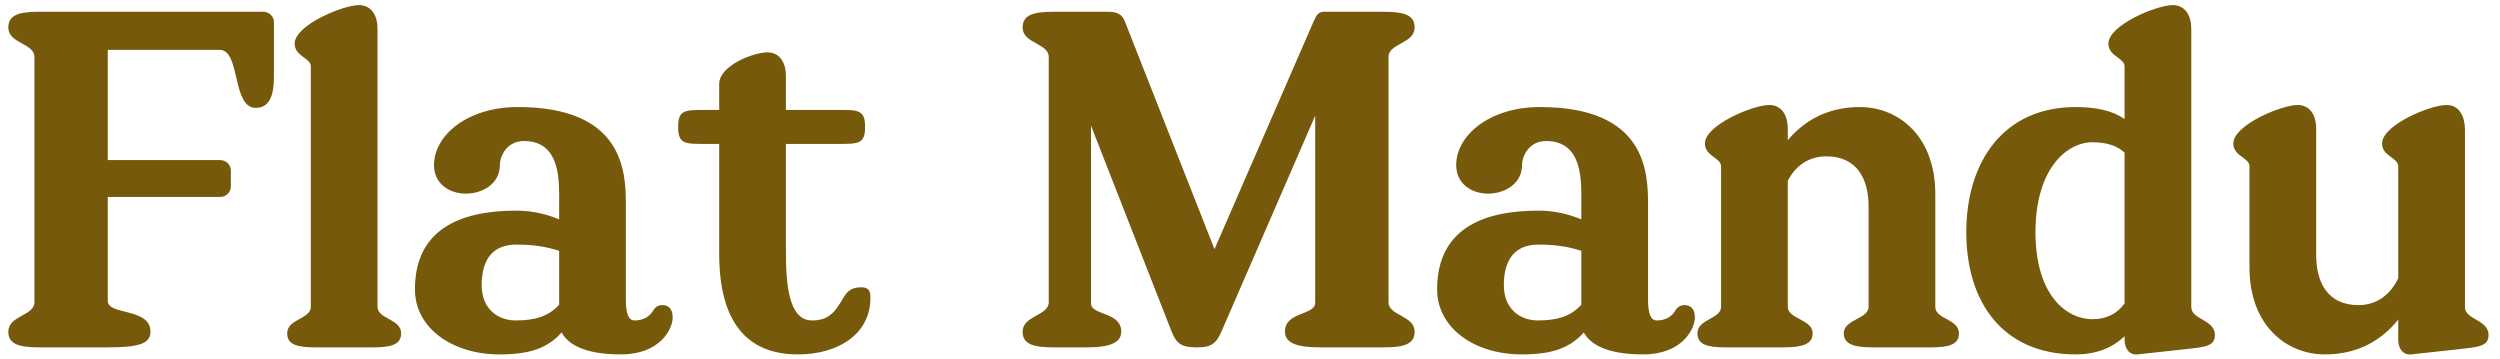 <svg width="181" height="26" viewBox="0 0 181 26" fill="none" xmlns="http://www.w3.org/2000/svg">
<path d="M2.493 4.12C2.493 3.13 0.603 3.16 0.603 1.99C0.603 1.09 1.353 0.85 2.853 0.85H19.053C19.473 0.85 19.833 1.18 19.833 1.6V5.59C19.833 6.97 19.473 7.81 18.513 7.81C16.773 7.81 17.433 3.61 15.903 3.61H7.803V11.59H15.933C16.353 11.59 16.713 11.92 16.713 12.34V13.51C16.713 13.93 16.353 14.26 15.933 14.26H7.803V21.79C7.803 22.84 10.893 22.27 10.893 24.01C10.893 24.91 9.993 25.15 7.743 25.15H2.853C1.353 25.15 0.603 24.91 0.603 24.01C0.603 22.84 2.493 22.87 2.493 21.88V4.12ZM27.333 2.08V22.21C27.333 23.11 29.043 23.08 29.043 24.13C29.043 24.94 28.353 25.15 27.003 25.15H22.833C21.483 25.15 20.793 24.94 20.793 24.13C20.793 23.11 22.413 23.11 22.503 22.27V4.81C22.503 4.18 21.333 4.09 21.333 3.16C21.333 1.81 24.843 0.37 25.983 0.37C26.913 0.37 27.333 1.15 27.333 2.08ZM44.952 25.66C42.192 25.66 41.082 24.85 40.662 24.07C39.642 25.21 38.352 25.66 36.162 25.66C32.772 25.66 30.042 23.77 30.042 20.95C30.042 16.69 33.192 15.25 37.362 15.25C38.292 15.25 39.312 15.4 40.482 15.88V14.77C40.482 13.24 40.662 10.21 37.932 10.21C36.702 10.21 36.192 11.29 36.192 11.95C36.192 13.3 34.932 14.02 33.732 14.02C32.562 14.02 31.422 13.33 31.422 11.95C31.422 9.79 33.852 7.75 37.482 7.75C45.102 7.75 45.312 12.37 45.312 14.77V21.67C45.312 22.69 45.492 23.2 45.942 23.2C46.332 23.2 46.902 23.08 47.232 22.57C47.412 22.27 47.592 22.09 47.952 22.09C48.402 22.09 48.702 22.36 48.702 22.99C48.702 23.8 47.802 25.66 44.952 25.66ZM37.332 23.2C38.682 23.2 39.702 22.93 40.482 22.06V18.16C39.372 17.8 38.412 17.71 37.362 17.71C35.832 17.71 34.872 18.61 34.872 20.65C34.872 22.33 36.012 23.2 37.332 23.2ZM56.9 5.5V7.96H60.77C62.09 7.96 62.63 7.96 62.63 9.13V9.25C62.63 10.42 62.09 10.42 60.77 10.42H56.9V18.07C56.9 20.44 57.05 23.2 58.79 23.2C59.57 23.2 60.2 22.99 60.83 21.94C61.19 21.37 61.37 20.8 62.36 20.8C62.84 20.8 63.02 21.01 63.02 21.55C63.02 24.22 60.65 25.66 57.77 25.66C54.08 25.66 52.07 23.32 52.07 18.37V10.42H50.96C49.64 10.42 49.1 10.42 49.1 9.25V9.13C49.1 7.96 49.64 7.96 50.96 7.96H52.07V6.07C52.07 4.75 54.56 3.79 55.55 3.79C56.48 3.79 56.9 4.57 56.9 5.5ZM76.289 25.15C74.789 25.15 74.039 24.91 74.039 24.01C74.039 22.84 75.929 22.87 75.929 21.88V4.12C75.929 3.13 74.039 3.16 74.039 1.99C74.039 1.09 74.789 0.85 76.289 0.85H80.219C80.819 0.85 81.239 1 81.449 1.57L87.929 18.04L95.099 1.57C95.339 1.03 95.459 0.88 95.849 0.85H100.169C101.669 0.85 102.419 1.09 102.419 1.99C102.419 3.16 100.529 3.13 100.529 4.12V21.88C100.529 22.87 102.419 22.84 102.419 24.01C102.419 24.91 101.669 25.15 100.169 25.15H95.579C94.079 25.15 93.029 24.91 93.029 24.01C93.029 22.57 95.129 22.84 95.219 21.97V8.38L88.469 23.92C88.079 24.85 87.719 25.15 86.699 25.15H86.609C85.499 25.15 85.139 24.85 84.779 23.89L78.989 9.1V21.97C78.989 22.84 81.179 22.57 81.179 24.01C81.179 24.91 80.129 25.15 78.629 25.15H76.289ZM118.958 25.66C116.198 25.66 115.088 24.85 114.668 24.07C113.648 25.21 112.358 25.66 110.168 25.66C106.778 25.66 104.048 23.77 104.048 20.95C104.048 16.69 107.198 15.25 111.368 15.25C112.298 15.25 113.318 15.4 114.488 15.88V14.77C114.488 13.24 114.668 10.21 111.938 10.21C110.708 10.21 110.198 11.29 110.198 11.95C110.198 13.3 108.938 14.02 107.738 14.02C106.568 14.02 105.428 13.33 105.428 11.95C105.428 9.79 107.858 7.75 111.488 7.75C119.108 7.75 119.318 12.37 119.318 14.77V21.67C119.318 22.69 119.498 23.2 119.948 23.2C120.338 23.2 120.908 23.08 121.238 22.57C121.418 22.27 121.598 22.09 121.958 22.09C122.408 22.09 122.708 22.36 122.708 22.99C122.708 23.8 121.808 25.66 118.958 25.66ZM111.338 23.2C112.688 23.2 113.708 22.93 114.488 22.06V18.16C113.378 17.8 112.418 17.71 111.368 17.71C109.838 17.71 108.878 18.61 108.878 20.65C108.878 22.33 110.018 23.2 111.338 23.2ZM129.436 9.31V10.15C130.546 8.83 132.196 7.75 134.656 7.75C137.416 7.75 140.116 9.82 140.116 14.05V22.27C140.176 23.11 141.826 23.11 141.826 24.13C141.826 24.94 141.136 25.15 139.786 25.15H135.616C134.266 25.15 133.486 24.94 133.486 24.13C133.486 23.14 135.196 23.11 135.286 22.27V14.95C135.286 12.91 134.416 11.32 132.226 11.32C130.906 11.32 129.976 12.04 129.436 13.09V22.27C129.526 23.11 131.236 23.14 131.236 24.13C131.236 24.94 130.456 25.15 129.106 25.15H124.936C123.586 25.15 122.896 24.94 122.896 24.13C122.896 23.08 124.606 23.11 124.606 22.21V12.04C124.606 11.41 123.436 11.32 123.436 10.39C123.436 9.04 126.946 7.6 128.086 7.6C129.016 7.6 129.436 8.38 129.436 9.31ZM158.319 25.27L154.749 25.66C154.149 25.72 153.819 25.21 153.819 24.61V24.34C152.919 25.21 151.719 25.66 150.279 25.66C145.029 25.66 142.359 21.91 142.359 16.81C142.359 11.74 145.029 7.75 150.279 7.75C151.719 7.75 152.919 7.99 153.819 8.62V4.81C153.819 4.18 152.649 4.09 152.649 3.16C152.649 1.81 156.159 0.37 157.299 0.37C158.229 0.37 158.649 1.15 158.649 2.08V22.24C158.649 23.14 160.359 23.14 160.359 24.25C160.359 25.06 159.669 25.12 158.319 25.27ZM147.369 16.81C147.369 21.46 149.679 23.11 151.479 23.11C152.499 23.11 153.279 22.72 153.819 21.97V11.05C153.279 10.54 152.499 10.3 151.479 10.3C149.679 10.3 147.369 12.16 147.369 16.81ZM167.692 9.31V18.46C167.692 20.5 168.562 22.09 170.752 22.09C172.132 22.09 173.092 21.28 173.632 20.14V12.04C173.632 11.41 172.462 11.32 172.462 10.39C172.462 9.04 175.972 7.6 177.112 7.6C178.042 7.6 178.432 8.38 178.462 9.31V22.24C178.462 23.14 180.172 23.14 180.172 24.25C180.172 25.06 179.482 25.12 178.132 25.27L174.562 25.66C173.962 25.72 173.632 25.21 173.632 24.61V23.14C172.522 24.52 170.842 25.66 168.322 25.66C165.562 25.66 162.862 23.59 162.862 19.36V12.04C162.862 11.41 161.692 11.32 161.692 10.39C161.692 9.04 165.202 7.6 166.342 7.6C167.272 7.6 167.692 8.38 167.692 9.31Z" fill="#77590C"/>
</svg>
